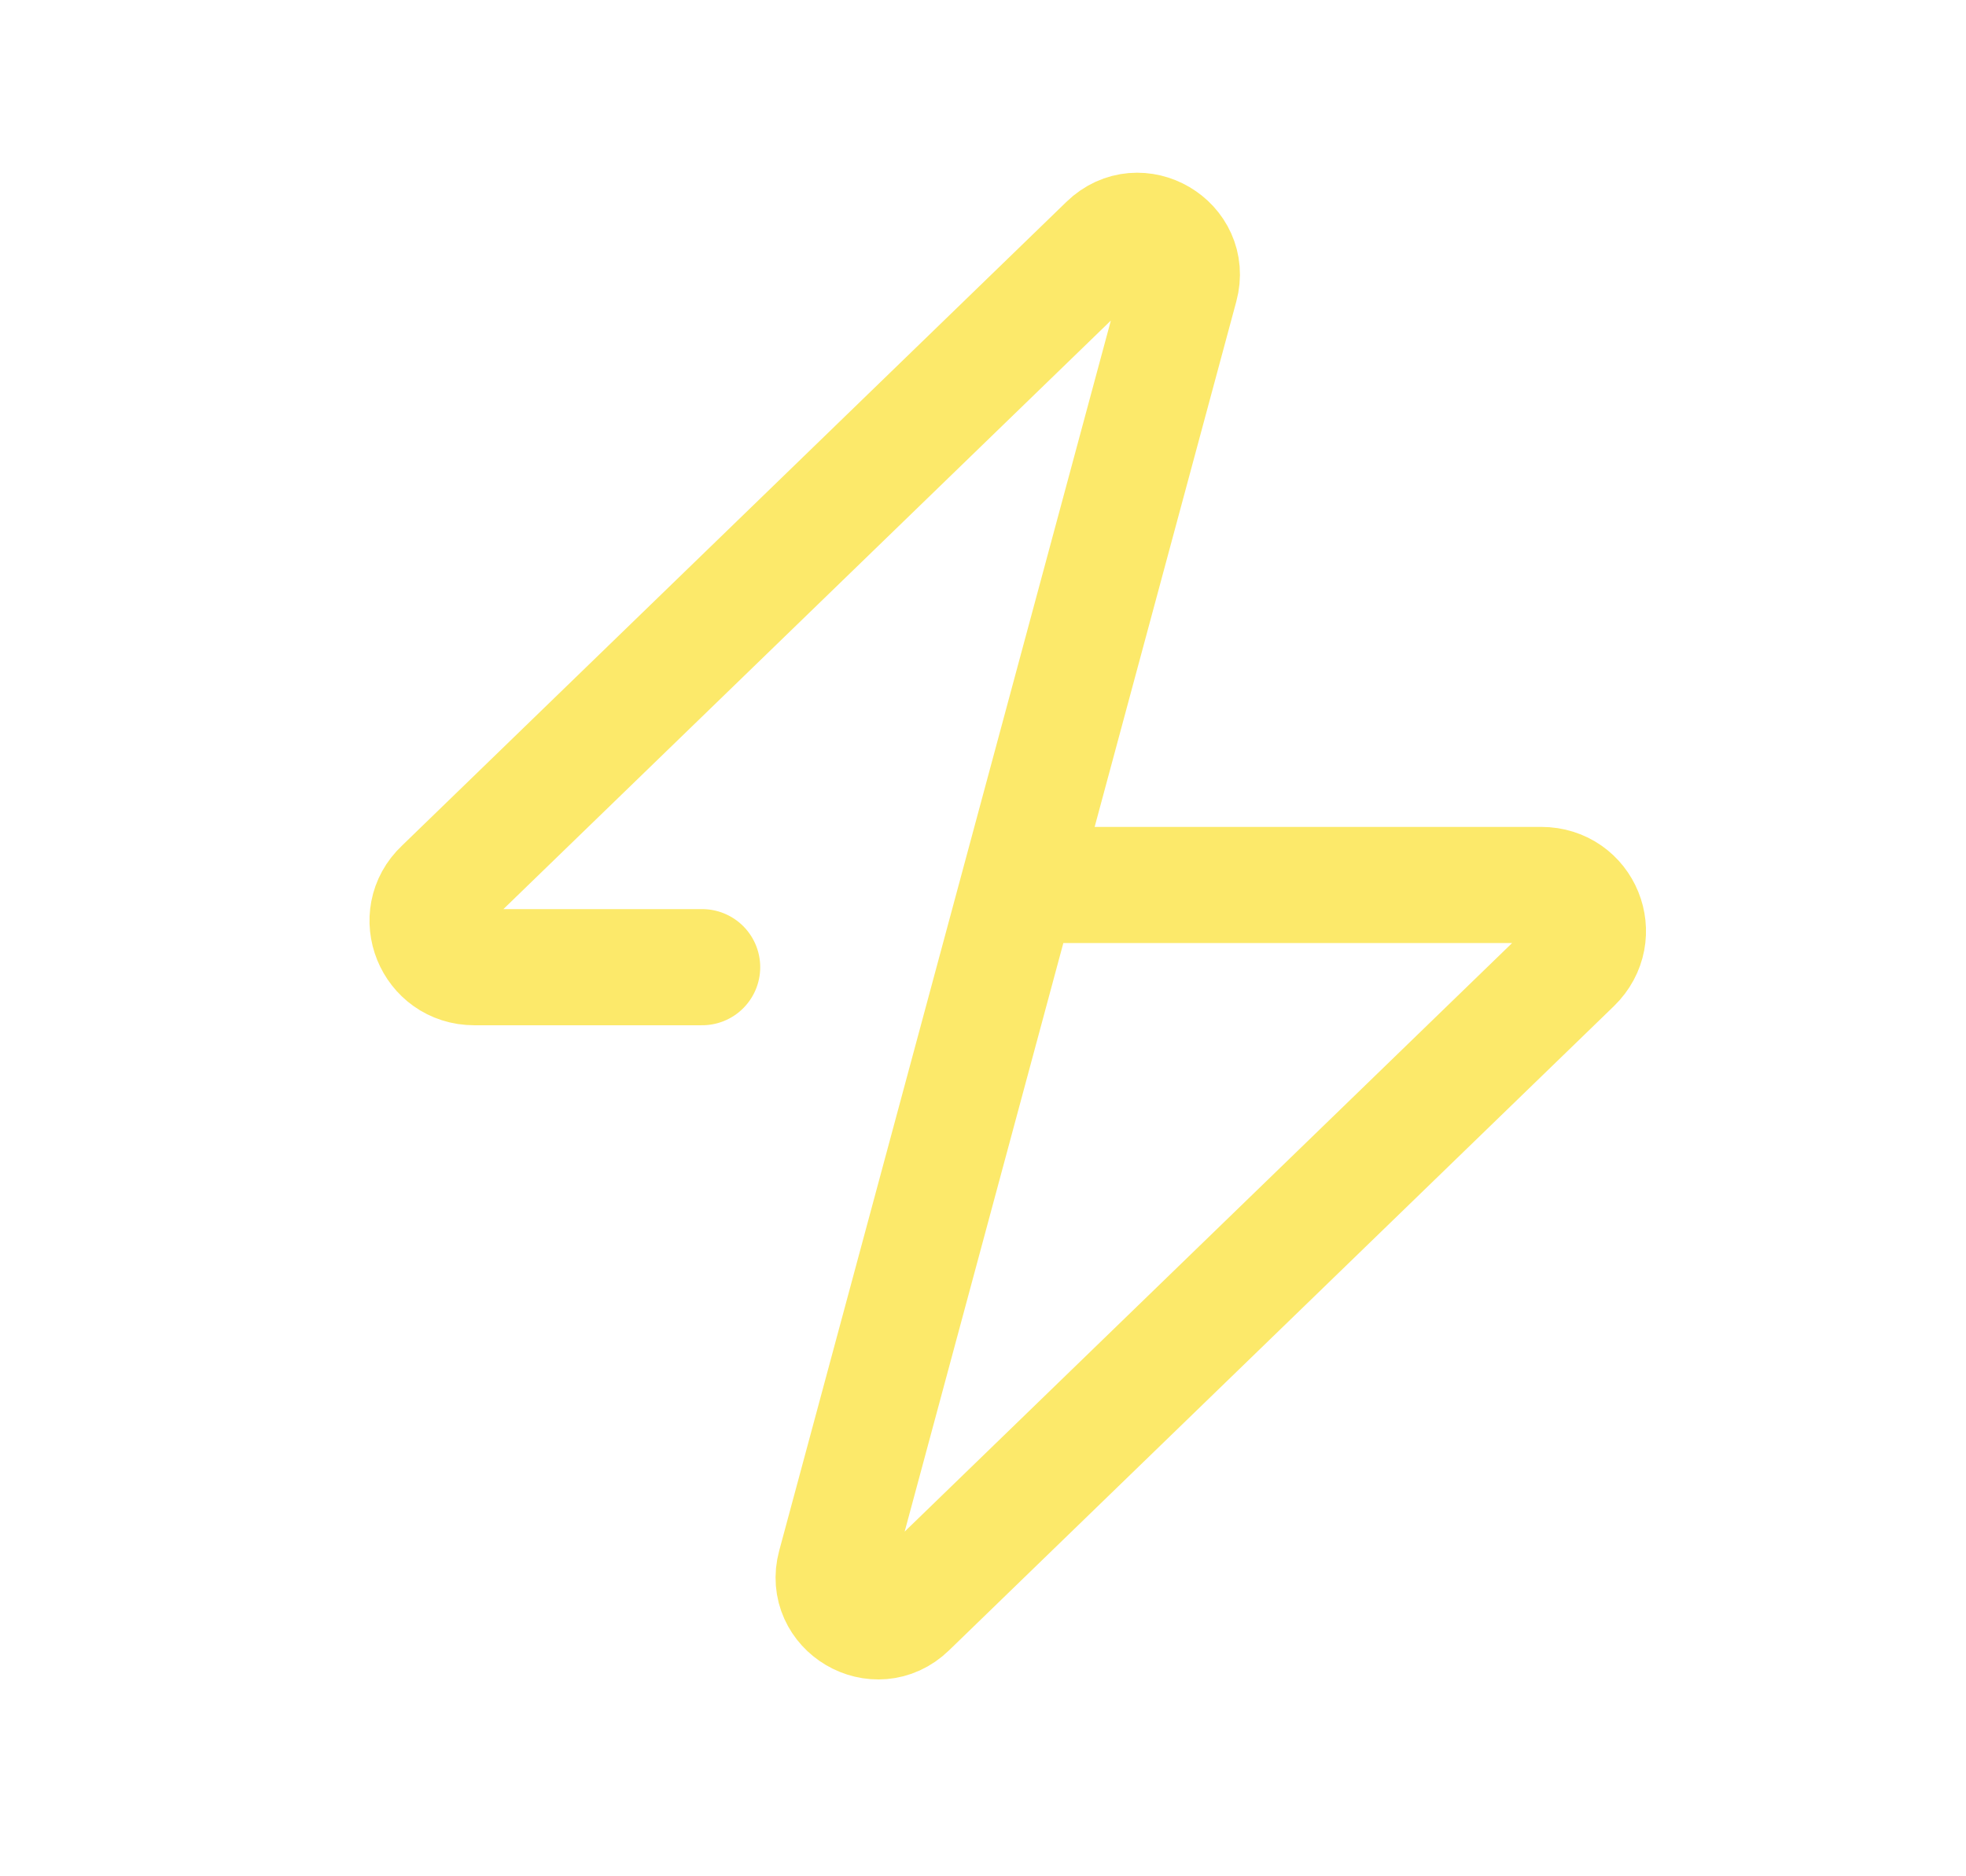 <svg width="22" height="21" viewBox="0 0 22 21" fill="none" xmlns="http://www.w3.org/2000/svg">
<path d="M7.857 10.825H5.307C4.837 10.825 4.607 10.255 4.947 9.935L12.387 2.725C12.747 2.375 13.337 2.725 13.207 3.205L9.347 17.525C9.217 18.005 9.807 18.355 10.167 18.005L17.607 10.795C17.947 10.465 17.717 9.905 17.247 9.905H11.857" stroke="#FCE96A" stroke-width="1.3" stroke-linecap="round" stroke-linejoin="round"/>
</svg>
